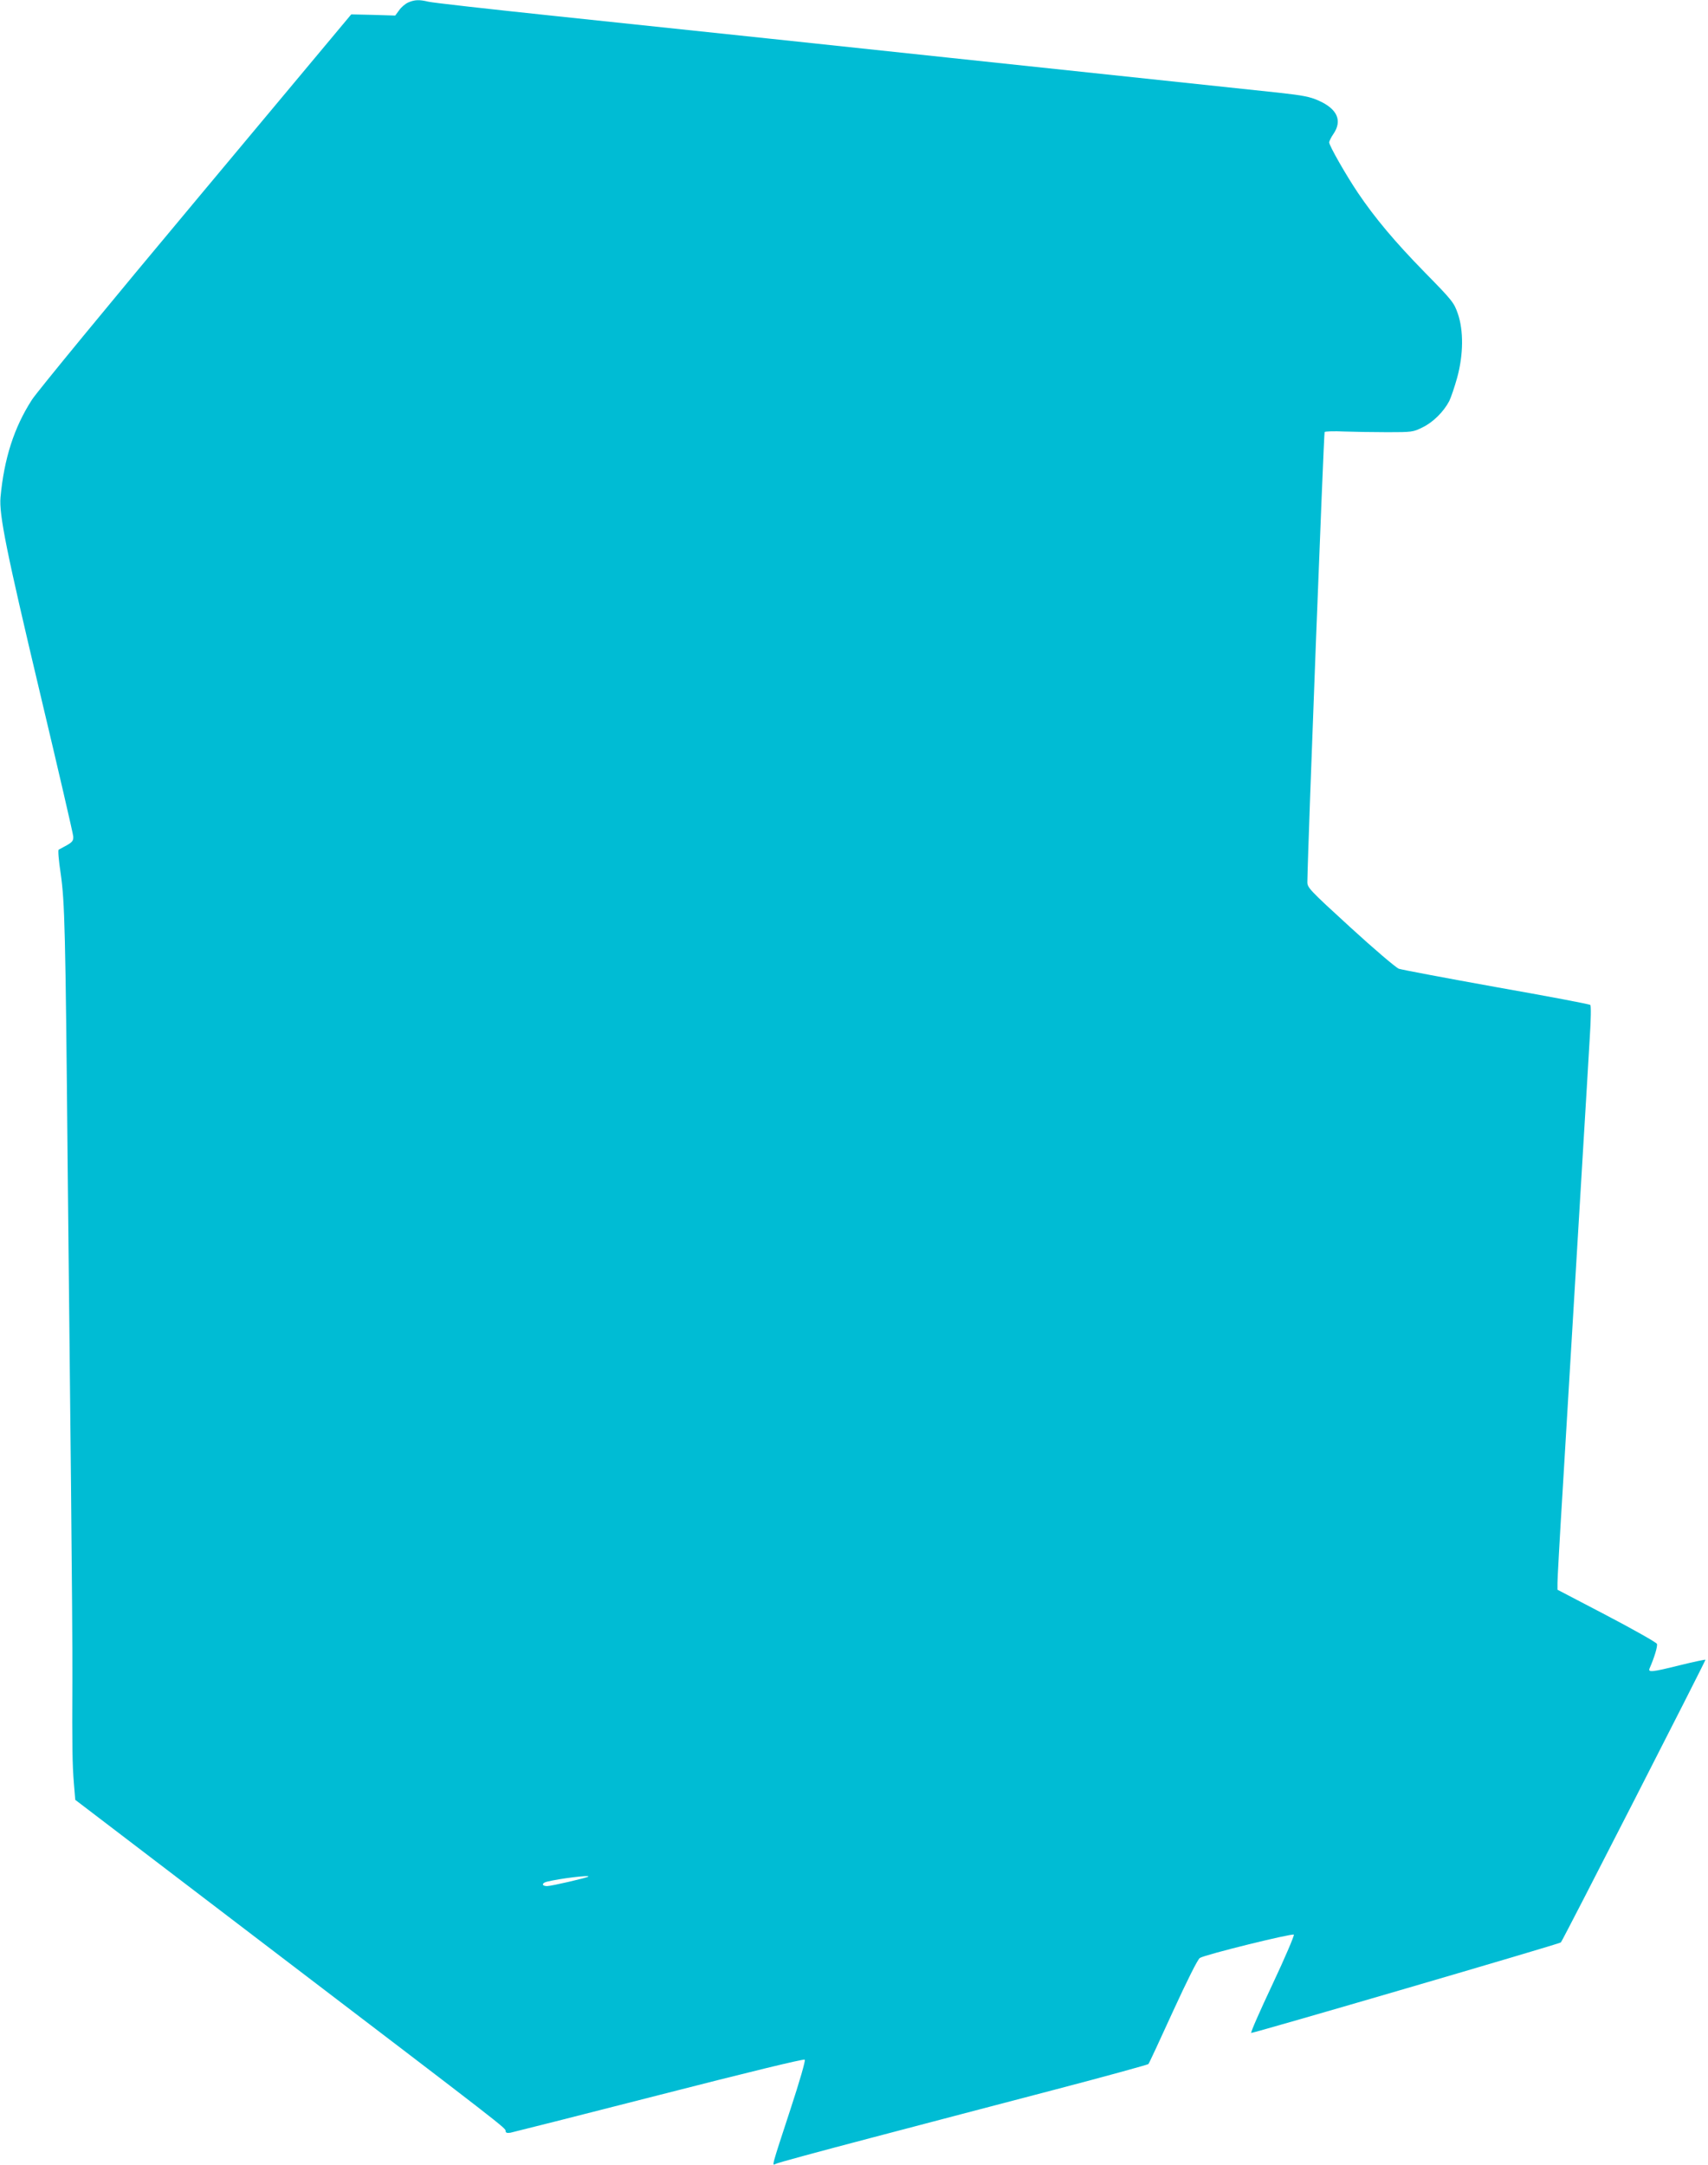 <?xml version="1.0" standalone="no"?>
<!DOCTYPE svg PUBLIC "-//W3C//DTD SVG 20010904//EN"
 "http://www.w3.org/TR/2001/REC-SVG-20010904/DTD/svg10.dtd">
<svg version="1.0" xmlns="http://www.w3.org/2000/svg"
 width="1010pt" height="1280pt" viewBox="0 0 1010 1280"
 preserveAspectRatio="xMidYMid meet">
<g transform="translate(0,1280) scale(0.1,-0.1)"
fill="#00bcd4" stroke="none">
<path d="M2413 12785 c-17 -8 -41 -28 -53 -46 l-23 -31 -130 4 -130 3 -919
-1100 c-506 -605 -942 -1135 -969 -1178 -106 -164 -165 -349 -186 -577 -9
-102 35 -321 232 -1150 108 -454 197 -838 198 -854 2 -25 -5 -34 -38 -53 -22
-12 -44 -24 -48 -26 -5 -1 0 -65 12 -142 24 -171 28 -321 41 -1715 6 -569 15
-1426 20 -1905 5 -478 9 -996 8 -1150 -2 -397 0 -497 9 -608 l8 -97 1175 -896
c1374 -1047 1370 -1044 1370 -1062 0 -10 8 -13 28 -10 15 3 411 103 880 223
519 133 856 215 861 209 5 -5 -31 -130 -85 -294 -114 -348 -110 -334 -87 -322
10 6 261 74 558 152 297 78 787 207 1090 286 302 79 552 148 556 152 4 4 69
144 145 311 84 183 147 309 159 316 30 20 547 147 556 138 4 -4 -52 -136 -126
-293 -74 -157 -131 -286 -126 -288 10 -3 1822 526 1831 535 10 9 858 1668 855
1671 -2 2 -69 -12 -150 -32 -169 -42 -191 -44 -180 -18 28 64 48 130 43 144
-4 9 -137 84 -297 168 l-291 152 0 41 c0 23 13 265 30 537 34 565 76 1274 120
2003 17 276 35 584 41 685 7 106 8 187 3 191 -5 5 -254 52 -554 105 -300 54
-560 103 -578 109 -18 7 -146 116 -287 245 -246 225 -255 235 -254 270 3 219
97 2653 102 2658 4 4 56 6 115 3 59 -2 175 -4 257 -4 144 0 152 1 206 28 63
30 126 93 159 156 11 23 32 85 47 139 37 135 38 278 4 377 -23 66 -32 78 -196
245 -178 182 -295 322 -395 470 -70 104 -170 279 -170 298 0 7 11 30 25 50 54
79 23 148 -87 197 -51 23 -92 31 -237 47 -226 24 -1360 144 -1961 208 -256 27
-721 77 -1035 110 -313 33 -889 94 -1280 135 -390 41 -729 79 -752 85 -54 13
-81 12 -120 -5z m1066 -11079 c-8 -7 -219 -56 -244 -56 -32 0 -33 18 -1 26 77
19 257 41 245 30z"/>
</g>
</svg>
